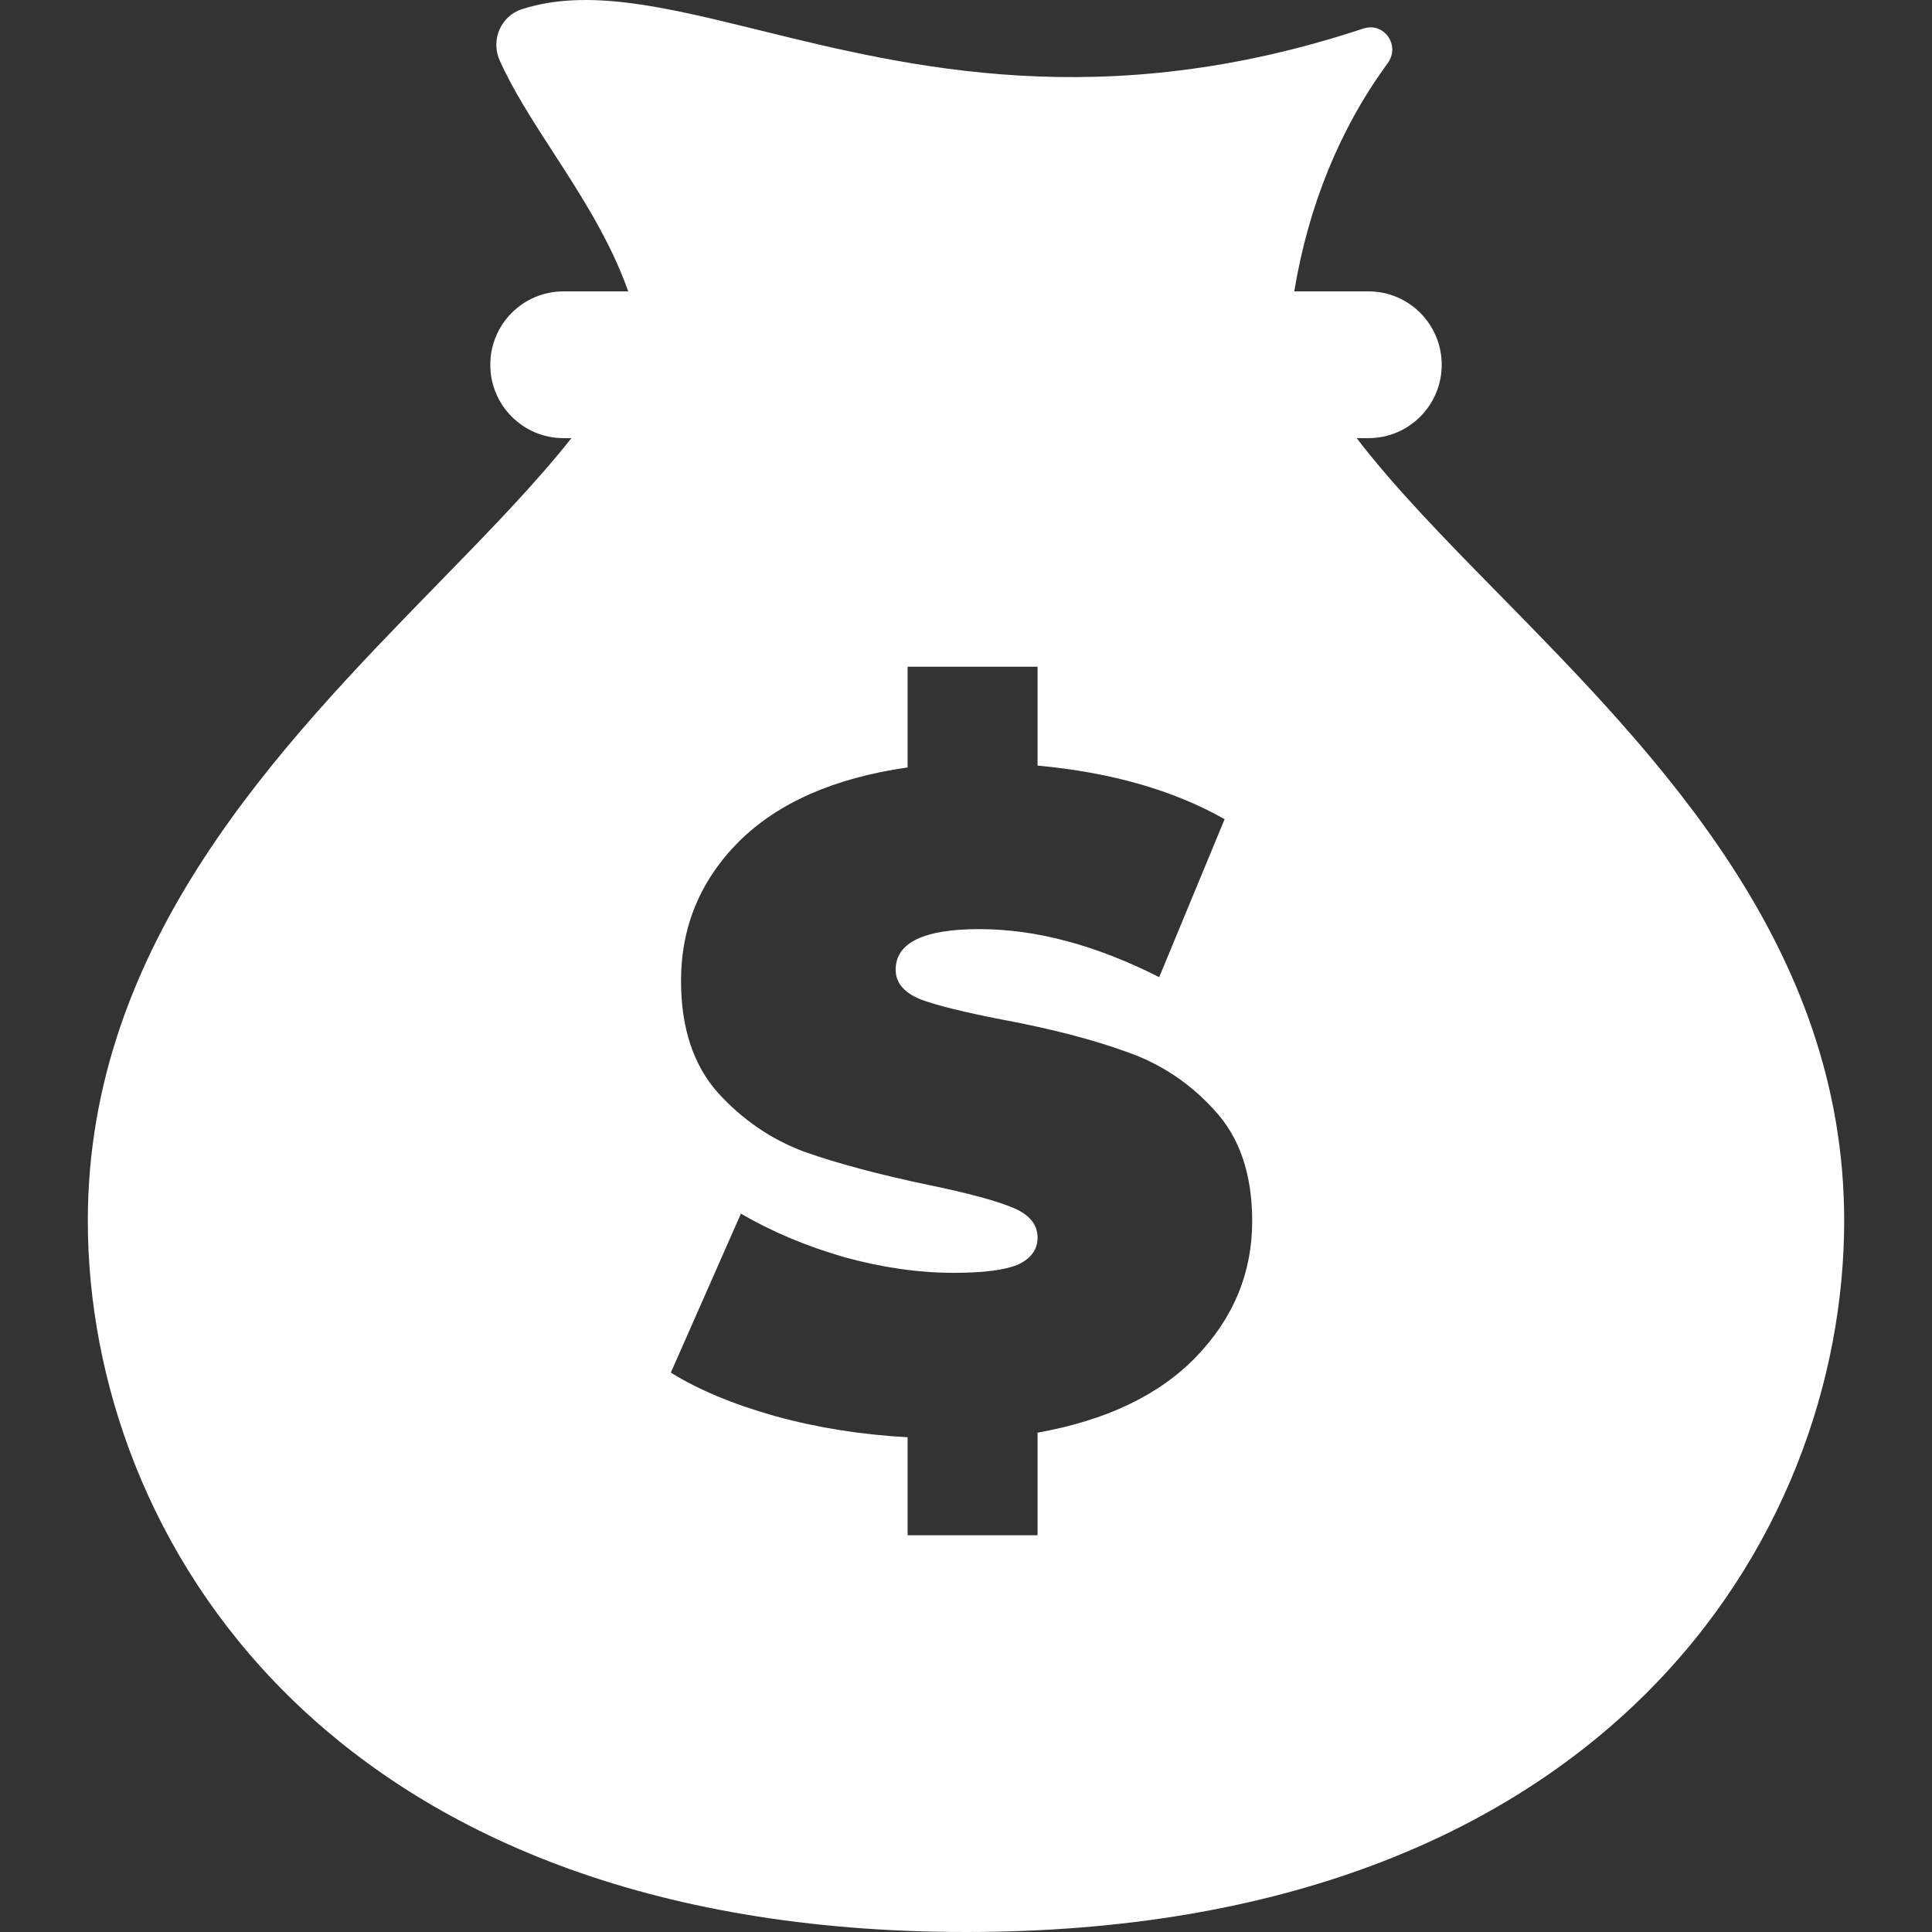 <svg width="22" height="22" viewBox="0 0 22 22" fill="none" xmlns="http://www.w3.org/2000/svg">
<rect x="0" y="0" width="22" height="22" fill="#333333" stroke="none"/>
<path fill-rule="evenodd" clip-rule="evenodd" d="M6.417 3.318H7.154C6.946 2.733 6.611 2.216 6.296 1.73C6.064 1.371 5.842 1.028 5.689 0.686C5.587 0.456 5.702 0.183 5.942 0.105C6.693 -0.137 7.573 0.08 8.648 0.344C10.355 0.765 12.556 1.307 15.522 0.326C15.761 0.246 15.95 0.517 15.801 0.721C15.255 1.466 14.898 2.349 14.738 3.318H15.583C16.044 3.318 16.417 3.692 16.417 4.154C16.417 4.615 16.044 4.989 15.583 4.989H15.449C15.885 5.559 16.459 6.145 17.073 6.77C18.868 8.599 21 10.771 21 13.901C21 17.5 18.273 22 11 22C3.728 22 1 17.5 1 13.901C1 10.737 3.181 8.5 4.987 6.647C5.558 6.062 6.091 5.515 6.507 4.989H6.417C5.956 4.989 5.583 4.615 5.583 4.154C5.583 3.692 5.956 3.318 6.417 3.318ZM13.62 15.451C14.046 15.009 14.259 14.494 14.259 13.905C14.259 13.372 14.116 12.951 13.829 12.642C13.55 12.334 13.217 12.113 12.833 11.979C12.448 11.839 11.976 11.716 11.416 11.611C10.982 11.527 10.671 11.45 10.482 11.38C10.294 11.303 10.199 11.19 10.199 11.043C10.199 10.735 10.517 10.58 11.154 10.58C11.797 10.58 12.479 10.762 13.2 11.127L13.945 9.328C13.364 8.999 12.654 8.795 11.815 8.718V7.592H10.335V8.739C9.503 8.858 8.863 9.139 8.416 9.581C7.975 10.023 7.755 10.552 7.755 11.169C7.755 11.702 7.894 12.127 8.174 12.442C8.454 12.751 8.783 12.975 9.16 13.116C9.538 13.249 10.01 13.375 10.577 13.494C11.018 13.585 11.332 13.67 11.521 13.747C11.717 13.824 11.815 13.94 11.815 14.094C11.815 14.227 11.741 14.329 11.595 14.399C11.448 14.462 11.203 14.494 10.86 14.494C10.461 14.494 10.045 14.434 9.612 14.315C9.178 14.189 8.786 14.024 8.437 13.82L7.639 15.63C7.954 15.826 8.349 15.991 8.825 16.125C9.307 16.258 9.811 16.338 10.335 16.366V17.482H11.815V16.314C12.598 16.174 13.2 15.886 13.62 15.451Z" fill="white"/>
</svg>
